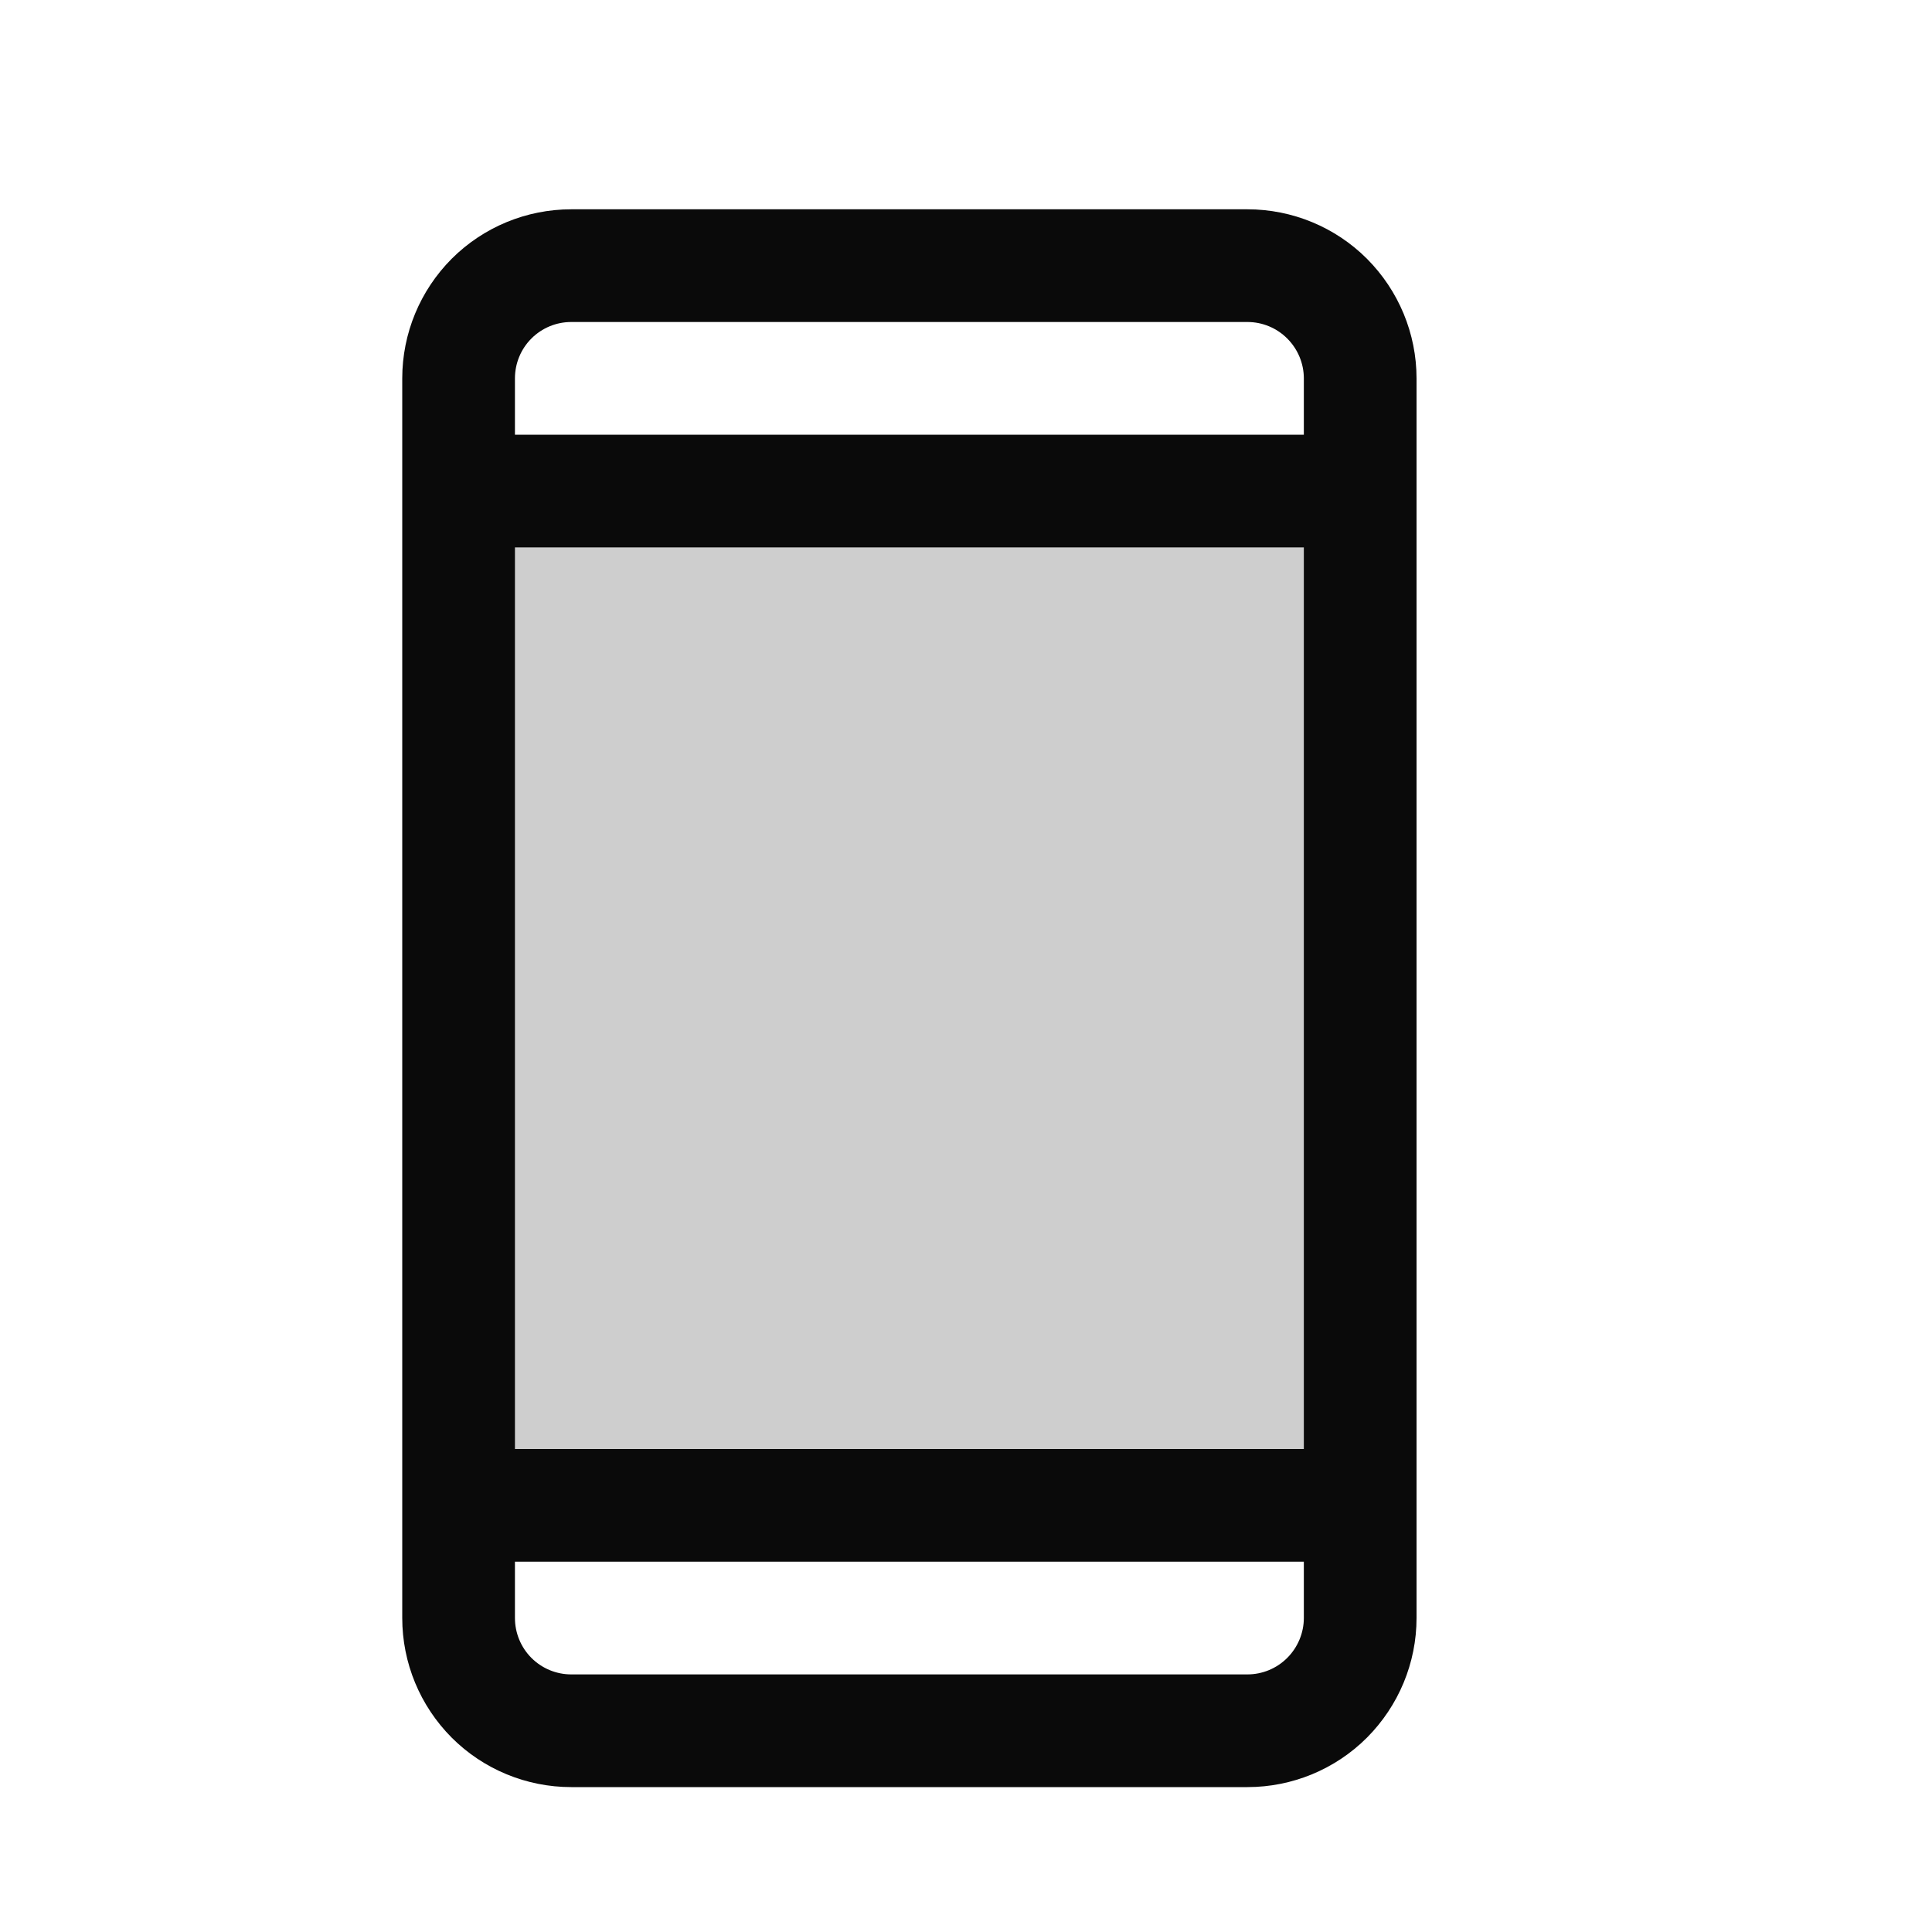 <svg width="15" height="15" viewBox="0 0 15 15" fill="none" xmlns="http://www.w3.org/2000/svg">
<path opacity="0.2" d="M10.56 3.812V11.688H3.56V3.812H10.56Z" fill="#0A0A0A"/>
<path d="M9.685 1.625H4.435C4.087 1.625 3.753 1.763 3.507 2.009C3.261 2.256 3.123 2.589 3.123 2.938V12.562C3.123 12.911 3.261 13.244 3.507 13.491C3.753 13.737 4.087 13.875 4.435 13.875H9.685C10.033 13.875 10.367 13.737 10.613 13.491C10.859 13.244 10.998 12.911 10.998 12.562V2.938C10.998 2.589 10.859 2.256 10.613 2.009C10.367 1.763 10.033 1.625 9.685 1.625ZM3.998 4.25H10.123V11.25H3.998V4.25ZM4.435 2.5H9.685C9.801 2.5 9.912 2.546 9.994 2.628C10.076 2.71 10.123 2.821 10.123 2.938V3.375H3.998V2.938C3.998 2.821 4.044 2.71 4.126 2.628C4.208 2.546 4.319 2.5 4.435 2.5ZM9.685 13H4.435C4.319 13 4.208 12.954 4.126 12.872C4.044 12.79 3.998 12.678 3.998 12.562V12.125H10.123V12.562C10.123 12.678 10.076 12.79 9.994 12.872C9.912 12.954 9.801 13 9.685 13Z" fill="#0A0A0A"/>
</svg>
